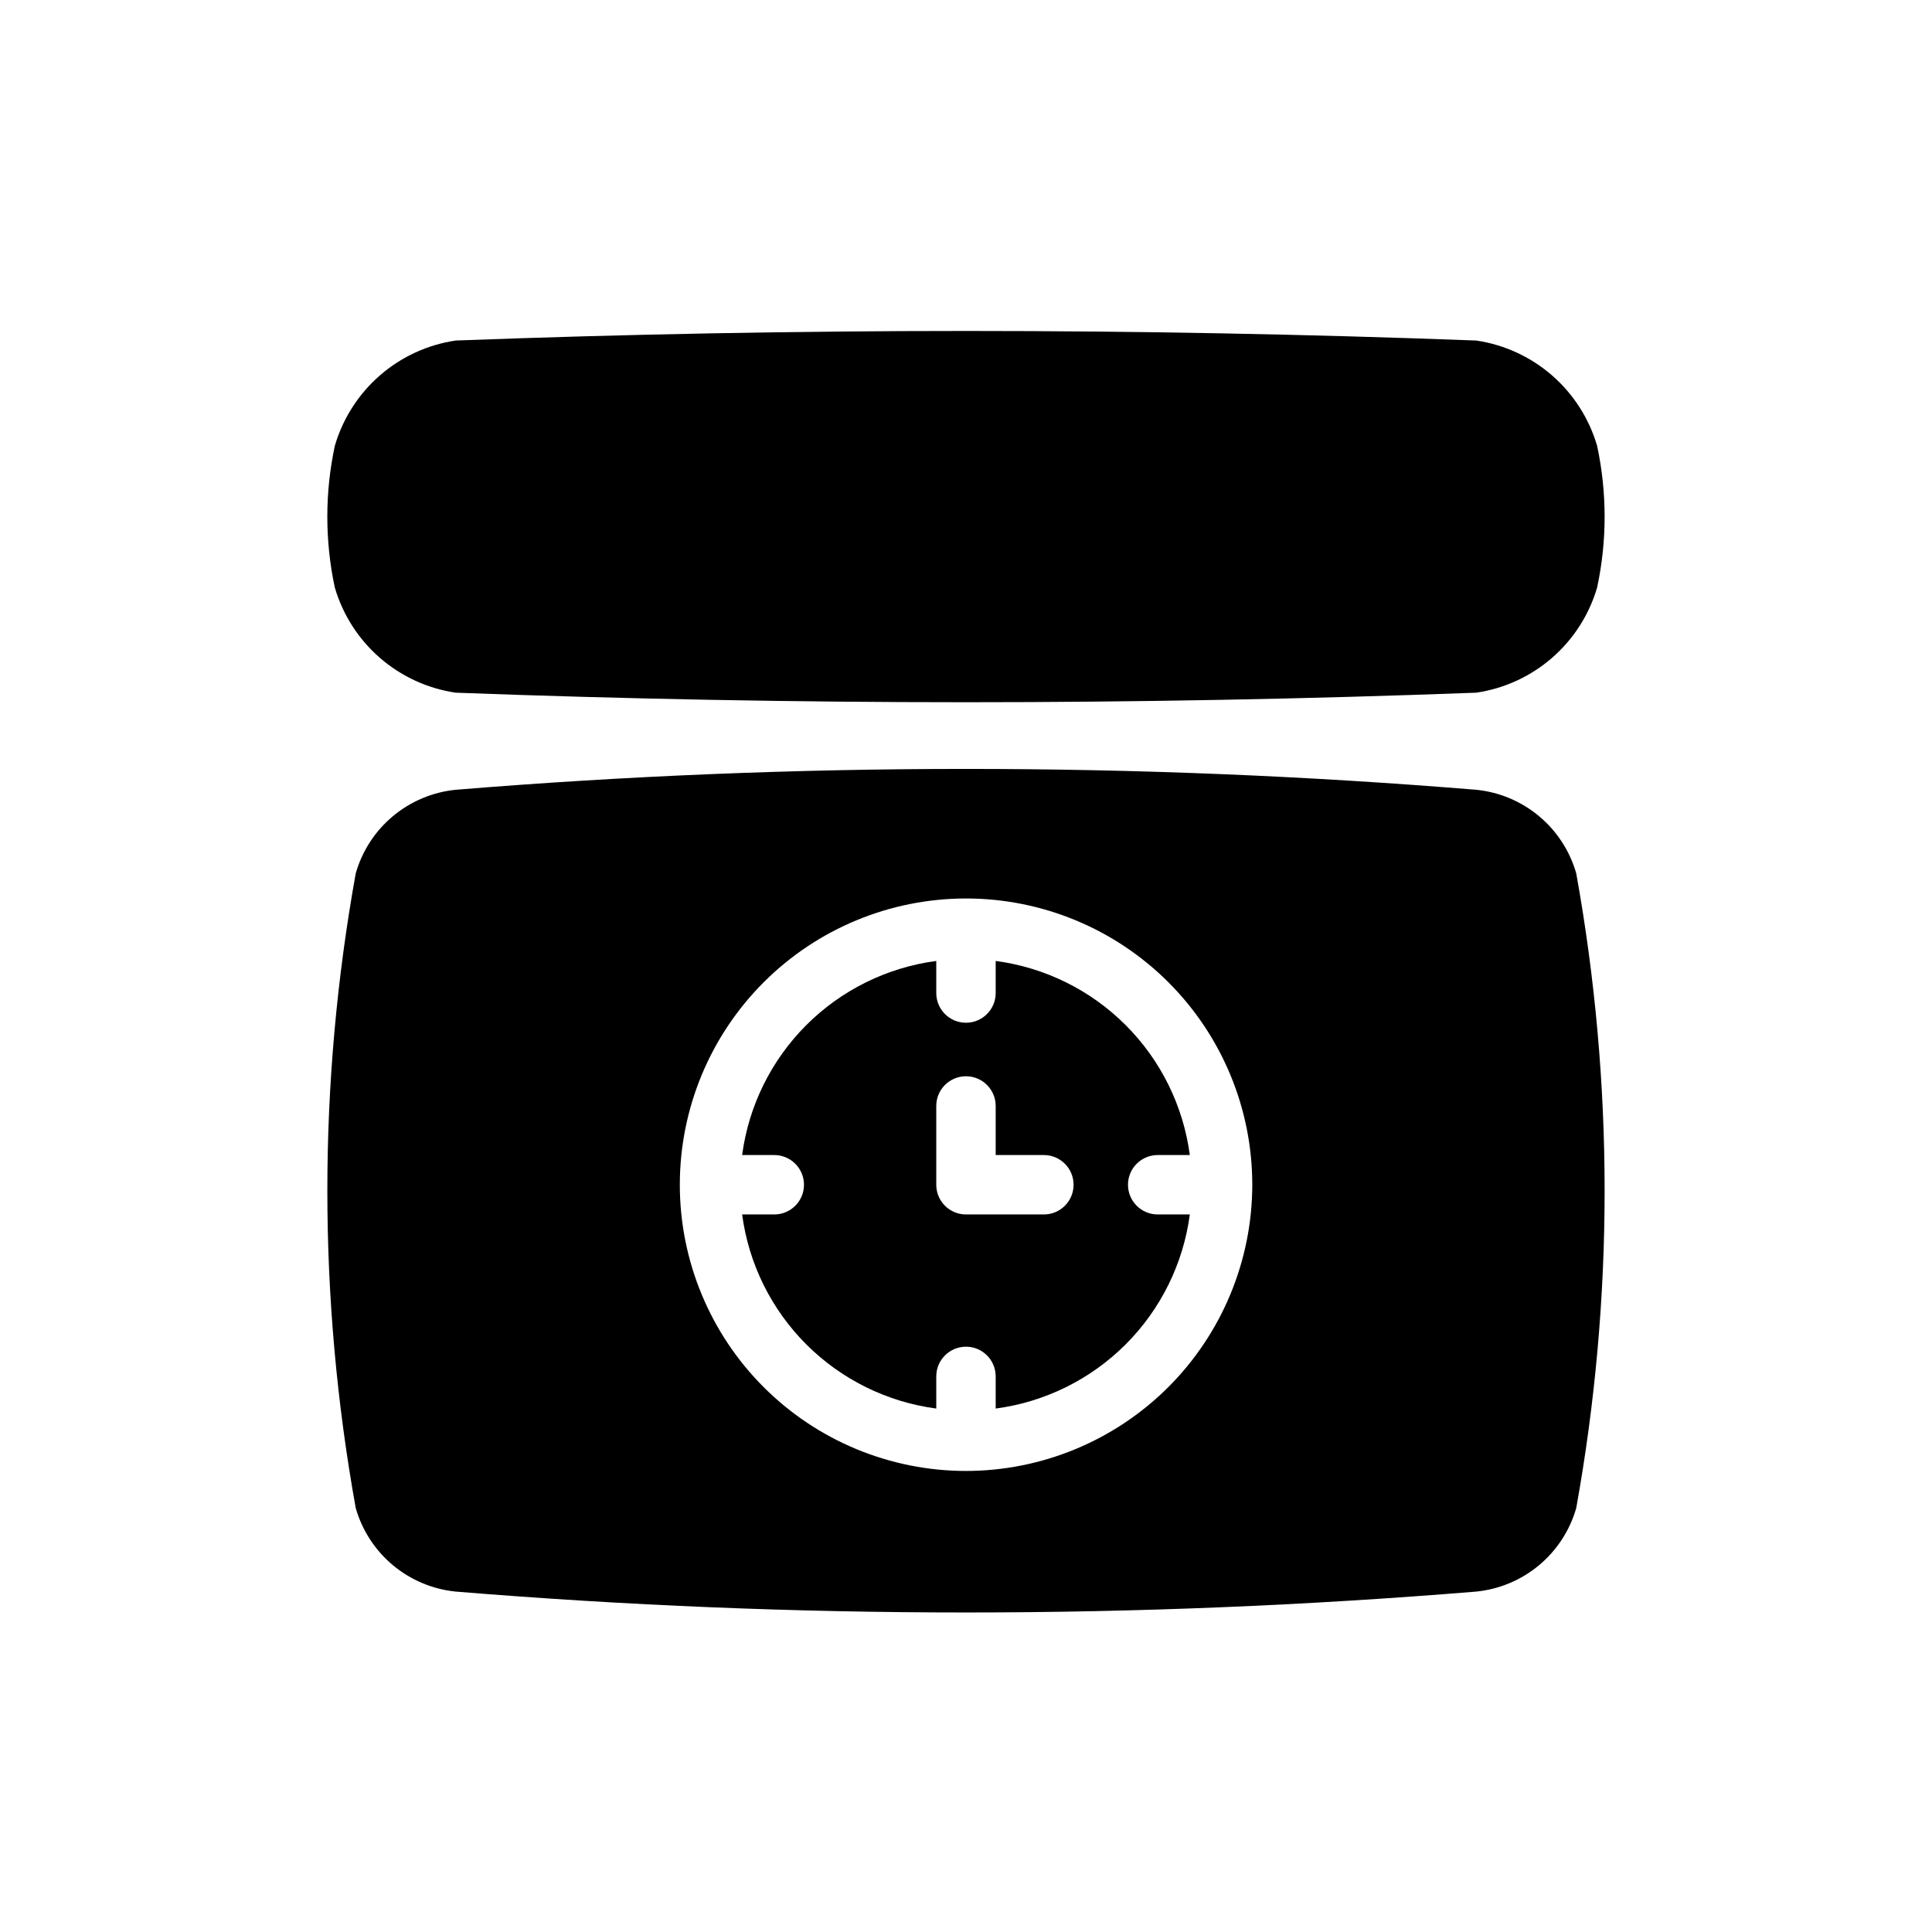<?xml version="1.0" encoding="UTF-8"?>
<!-- The Best Svg Icon site in the world: iconSvg.co, Visit us! https://iconsvg.co -->
<svg fill="#000000" width="800px" height="800px" version="1.1" viewBox="144 144 512 512" xmlns="http://www.w3.org/2000/svg">
 <g>
  <path d="m264.77 327.57c90.152 3.371 180.3 3.371 270.45 0h-0.004c7.445-1.094 14.422-4.301 20.102-9.242 5.68-4.938 9.82-11.402 11.938-18.625 2.648-12.371 2.648-25.16 0-37.531-2.106-7.234-6.246-13.711-11.926-18.664-5.676-4.949-12.66-8.164-20.113-9.266-90.148-3.379-180.3-3.379-270.45 0-7.453 1.102-14.434 4.316-20.113 9.266-5.68 4.953-9.82 11.43-11.926 18.664-2.644 12.371-2.644 25.16 0 37.531 2.117 7.223 6.262 13.688 11.938 18.625 5.68 4.941 12.656 8.148 20.102 9.242z"/>
  <path d="m450.8 450.1h8.516c-1.73-13.039-7.707-25.141-17.008-34.438-9.301-9.301-21.406-15.273-34.441-17v8.5c0 4.348-3.523 7.875-7.871 7.875s-7.875-3.527-7.875-7.875v-8.5c-13.035 1.727-25.141 7.699-34.441 17-9.301 9.297-15.277 21.398-17.008 34.438h8.516c4.348 0 7.875 3.523 7.875 7.871s-3.527 7.871-7.875 7.871h-8.516c1.73 13.035 7.707 25.141 17.008 34.438 9.301 9.297 21.406 15.273 34.441 17v-8.52c0-4.348 3.527-7.871 7.875-7.871s7.871 3.523 7.871 7.871v8.52c13.035-1.727 25.141-7.703 34.441-17s15.277-21.402 17.008-34.438h-8.516c-4.348 0-7.871-3.523-7.871-7.871s3.523-7.871 7.871-7.871zm-30.164 15.742h-20.641c-4.348 0-7.875-3.523-7.875-7.871v-20.879c0-4.348 3.527-7.871 7.875-7.871s7.871 3.523 7.871 7.871v13.004h12.77v0.004c4.348 0 7.871 3.523 7.871 7.871s-3.523 7.871-7.871 7.871z"/>
  <path d="m561.72 375.45c-1.691-5.922-5.121-11.199-9.848-15.148-4.723-3.949-10.523-6.387-16.652-7.004-90-7.367-180.45-7.367-270.45 0-6.129 0.617-11.93 3.055-16.652 7.004-4.727 3.949-8.156 9.227-9.844 15.148-10.031 55.617-10.031 112.58 0 168.2 1.691 5.918 5.121 11.191 9.844 15.141 4.727 3.945 10.527 6.383 16.652 6.996 90 7.383 180.45 7.383 270.45 0 6.129-0.613 11.93-3.051 16.652-6.996 4.727-3.949 8.156-9.223 9.848-15.141 10.027-55.617 10.027-112.58 0-168.2zm-161.72 158.37c-20.117-0.004-39.41-8-53.633-22.227-14.223-14.23-22.211-33.523-22.207-53.641 0.004-20.117 7.996-39.41 22.223-53.633 14.227-14.223 33.52-22.211 53.637-22.211 20.117 0 39.41 7.992 53.633 22.219 14.227 14.227 22.215 33.52 22.215 53.637-0.02 20.113-8.02 39.398-22.242 53.621-14.227 14.219-33.512 22.215-53.625 22.234z"/>
 </g>
</svg>